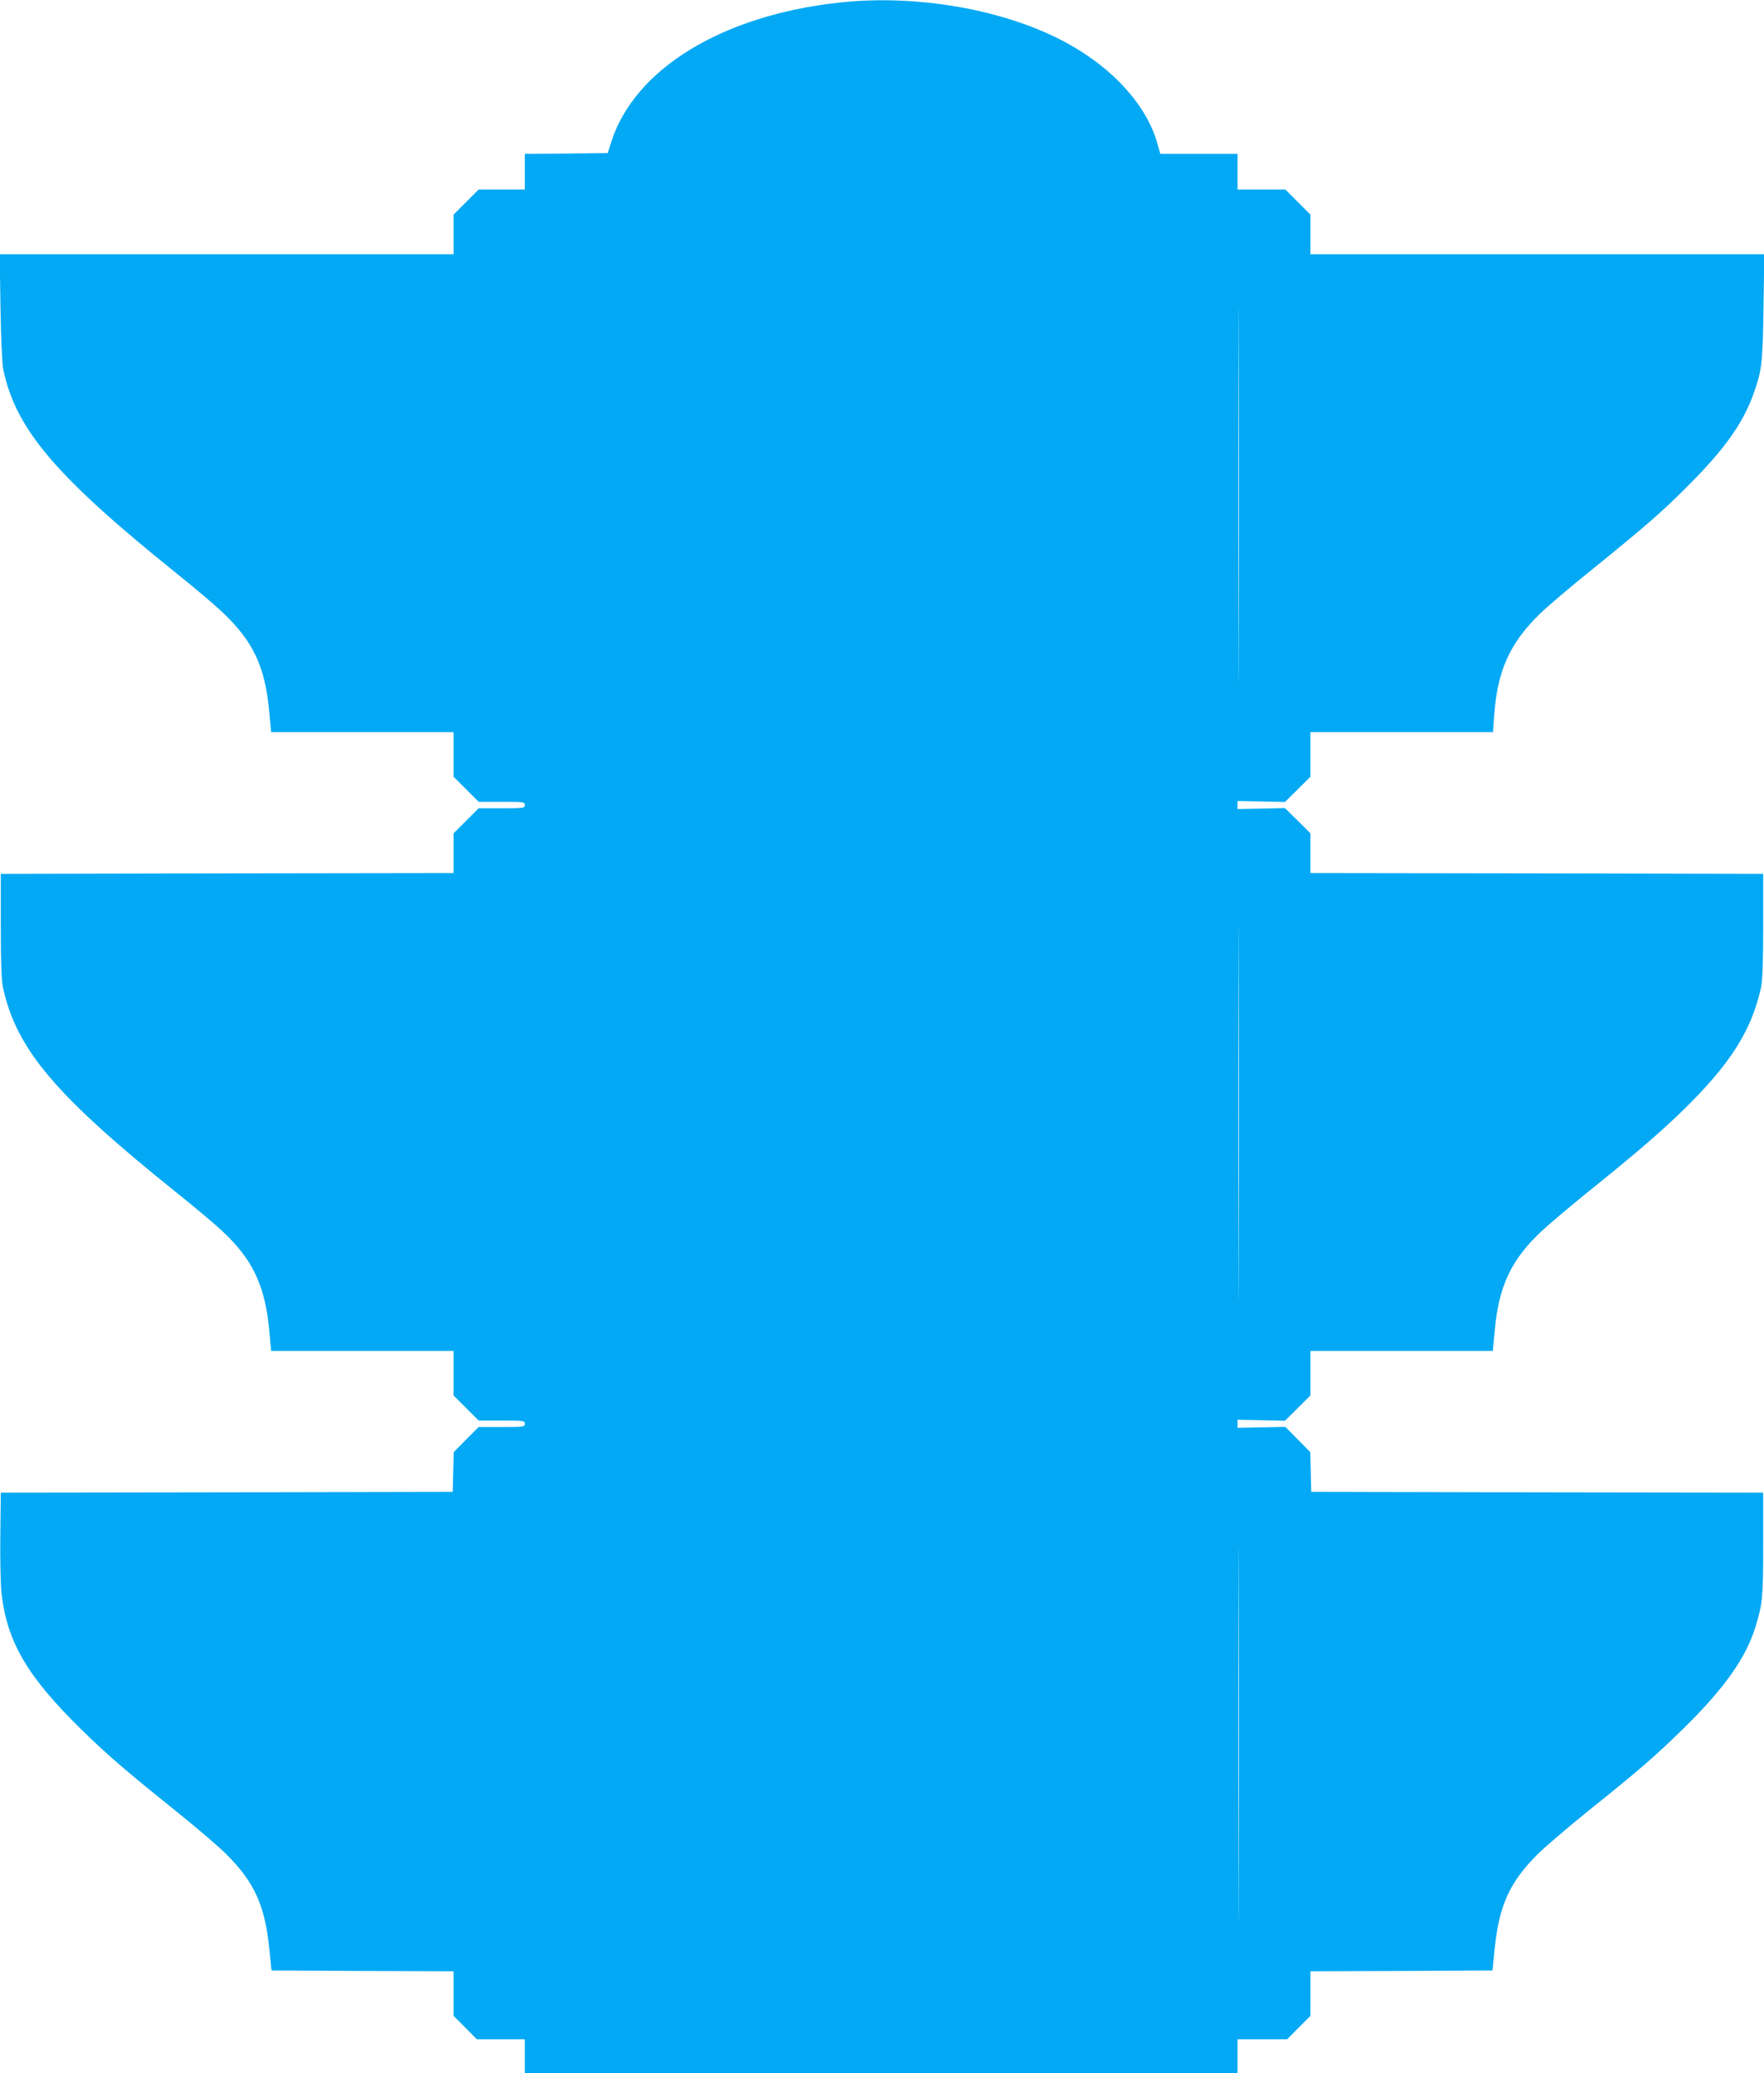 <?xml version="1.0" standalone="no"?>
<!DOCTYPE svg PUBLIC "-//W3C//DTD SVG 20010904//EN"
 "http://www.w3.org/TR/2001/REC-SVG-20010904/DTD/svg10.dtd">
<svg version="1.0" xmlns="http://www.w3.org/2000/svg"
 width="1089pt" height="1280pt" viewBox="0 0 1089 1280"
 preserveAspectRatio="xMidYMid meet">
<g transform="translate(0,1280) scale(0.1,-0.1)"
fill="#03a9f4" stroke="none">
<path d="M5181 12784 c-721 -78 -1263 -409 -1407 -859 l-22 -70 -256 -3 -256
-2 0 -110 0 -110 -143 0 -142 0 -78 -78 -77 -77 0 -123 0 -122 -1401 0 -1401
0 5 -327 c3 -188 10 -352 17 -383 77 -370 324 -660 1070 -1260 113 -90 243
-201 289 -245 186 -179 257 -330 283 -607 l12 -128 563 0 563 0 0 -138 0 -137
78 -78 77 -77 143 0 c135 0 142 -1 142 -20 0 -19 -7 -20 -143 -20 l-142 0 -78
-78 -77 -77 0 -123 0 -122 -1397 -2 -1398 -3 0 -320 c0 -223 4 -338 13 -380
83 -383 323 -667 1077 -1272 110 -88 235 -193 277 -233 187 -174 264 -336 290
-610 l12 -130 563 0 563 0 0 -138 0 -137 78 -78 77 -77 143 0 c135 0 142 -1
142 -20 0 -19 -7 -20 -143 -20 l-142 0 -77 -77 -77 -78 -3 -123 -3 -122 -1395
-3 -1395 -2 -3 -265 c-2 -146 2 -305 7 -355 35 -304 160 -516 497 -846 163
-159 268 -249 579 -499 127 -102 266 -221 311 -266 175 -174 240 -318 267
-589 l13 -130 562 -3 562 -2 0 -137 0 -138 72 -72 72 -73 148 0 148 0 0 -105
0 -105 2200 0 2200 0 0 105 0 105 153 0 153 0 72 73 72 72 0 138 0 137 562 2
562 3 13 130 c27 271 92 415 267 589 45 45 185 164 311 266 317 254 417 341
588 509 255 250 387 438 446 632 42 140 46 175 46 504 l0 320 -1395 2 -1395 3
-3 122 -3 123 -77 78 -77 78 -148 -3 -147 -3 0 25 0 25 147 -3 146 -3 79 78
78 78 0 137 0 138 563 0 563 0 12 127 c24 273 103 439 290 613 42 40 166 144
275 233 290 233 441 362 584 500 302 292 436 502 495 772 9 42 13 157 13 380
l0 320 -1397 3 -1398 2 0 123 0 122 -78 78 -79 78 -146 -3 -147 -3 0 25 0 25
147 -3 146 -3 79 78 78 78 0 137 0 138 564 0 563 0 7 98 c19 280 96 451 283
633 43 42 188 166 323 274 322 261 429 353 585 510 237 236 352 400 418 595
44 129 49 173 54 513 l5 327 -1401 0 -1401 0 0 123 0 122 -78 78 -77 77 -148
0 -147 0 0 110 0 110 -238 0 -239 0 -17 61 c-65 236 -273 467 -561 624 -376
205 -921 302 -1404 249z m2466 -3982 c-1 -515 -2 -91 -2 943 0 1034 1 1456 2
937 2 -519 2 -1365 0 -1880z m0 -3820 c-1 -515 -2 -93 -2 938 0 1031 1 1453 2
937 2 -515 2 -1359 0 -1875z m0 -3830 c-1 -515 -2 -91 -2 943 0 1034 1 1456 2
937 2 -519 2 -1365 0 -1880z"/>
</g>
</svg>
